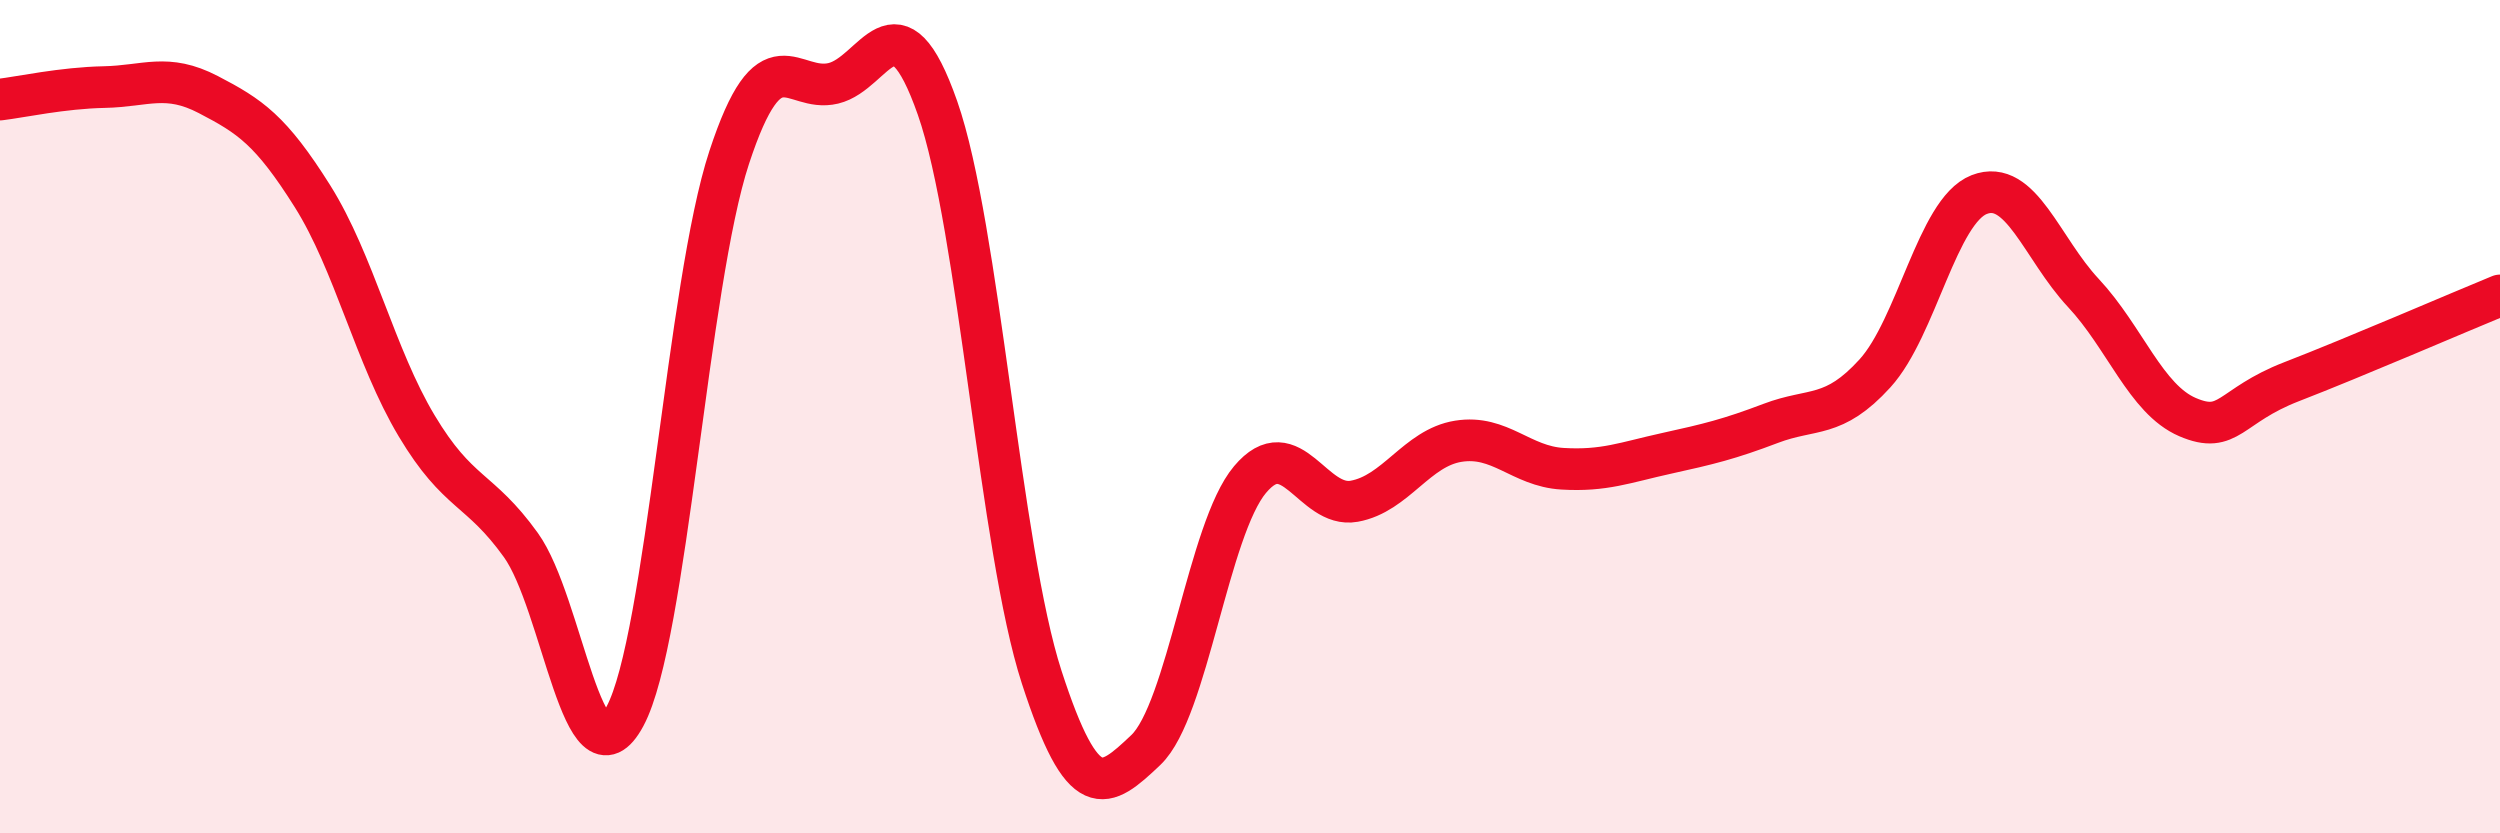 
    <svg width="60" height="20" viewBox="0 0 60 20" xmlns="http://www.w3.org/2000/svg">
      <path
        d="M 0,2.39 C 0.5,2.33 1.5,2.11 2.5,2.09 C 3.5,2.07 4,1.75 5,2.27 C 6,2.79 6.5,3.12 7.5,4.71 C 8.5,6.3 9,8.55 10,10.22 C 11,11.89 11.5,11.69 12.5,13.08 C 13.5,14.47 14,19.05 15,17.19 C 16,15.33 16.5,6.82 17.5,3.78 C 18.5,0.74 19,2.24 20,2 C 21,1.76 21.5,-0.26 22.5,2.59 C 23.5,5.44 24,13.17 25,16.25 C 26,19.33 26.5,18.95 27.5,18 C 28.5,17.05 29,12.7 30,11.51 C 31,10.32 31.5,12.21 32.5,12.03 C 33.5,11.85 34,10.75 35,10.59 C 36,10.43 36.5,11.19 37.5,11.25 C 38.5,11.31 39,11.1 40,10.88 C 41,10.66 41.5,10.54 42.5,10.16 C 43.5,9.78 44,10.06 45,8.96 C 46,7.86 46.5,5.06 47.5,4.67 C 48.5,4.28 49,5.96 50,7.03 C 51,8.1 51.5,9.58 52.5,10.01 C 53.5,10.44 53.5,9.74 55,9.16 C 56.5,8.58 59,7.5 60,7.09L60 20L0 20Z"
        fill="#EB0A25"
        opacity="0.1"
        stroke-linecap="round"
        stroke-linejoin="round"
      />
      <path
        d="M 0,2.39 C 0.5,2.33 1.5,2.11 2.5,2.09 C 3.5,2.07 4,1.75 5,2.27 C 6,2.79 6.5,3.12 7.5,4.71 C 8.5,6.3 9,8.55 10,10.22 C 11,11.89 11.5,11.69 12.5,13.08 C 13.5,14.47 14,19.05 15,17.19 C 16,15.33 16.5,6.82 17.5,3.78 C 18.5,0.74 19,2.24 20,2 C 21,1.76 21.5,-0.26 22.5,2.59 C 23.5,5.44 24,13.17 25,16.25 C 26,19.33 26.5,18.95 27.5,18 C 28.5,17.05 29,12.7 30,11.51 C 31,10.32 31.5,12.21 32.5,12.03 C 33.5,11.85 34,10.75 35,10.59 C 36,10.43 36.5,11.19 37.5,11.25 C 38.5,11.31 39,11.1 40,10.88 C 41,10.66 41.5,10.54 42.5,10.16 C 43.5,9.78 44,10.06 45,8.96 C 46,7.86 46.5,5.06 47.5,4.67 C 48.5,4.28 49,5.96 50,7.03 C 51,8.1 51.5,9.58 52.5,10.01 C 53.5,10.44 53.5,9.74 55,9.16 C 56.5,8.58 59,7.5 60,7.09"
        stroke="#EB0A25"
        stroke-width="1"
        fill="none"
        stroke-linecap="round"
        stroke-linejoin="round"
      />
    </svg>
  